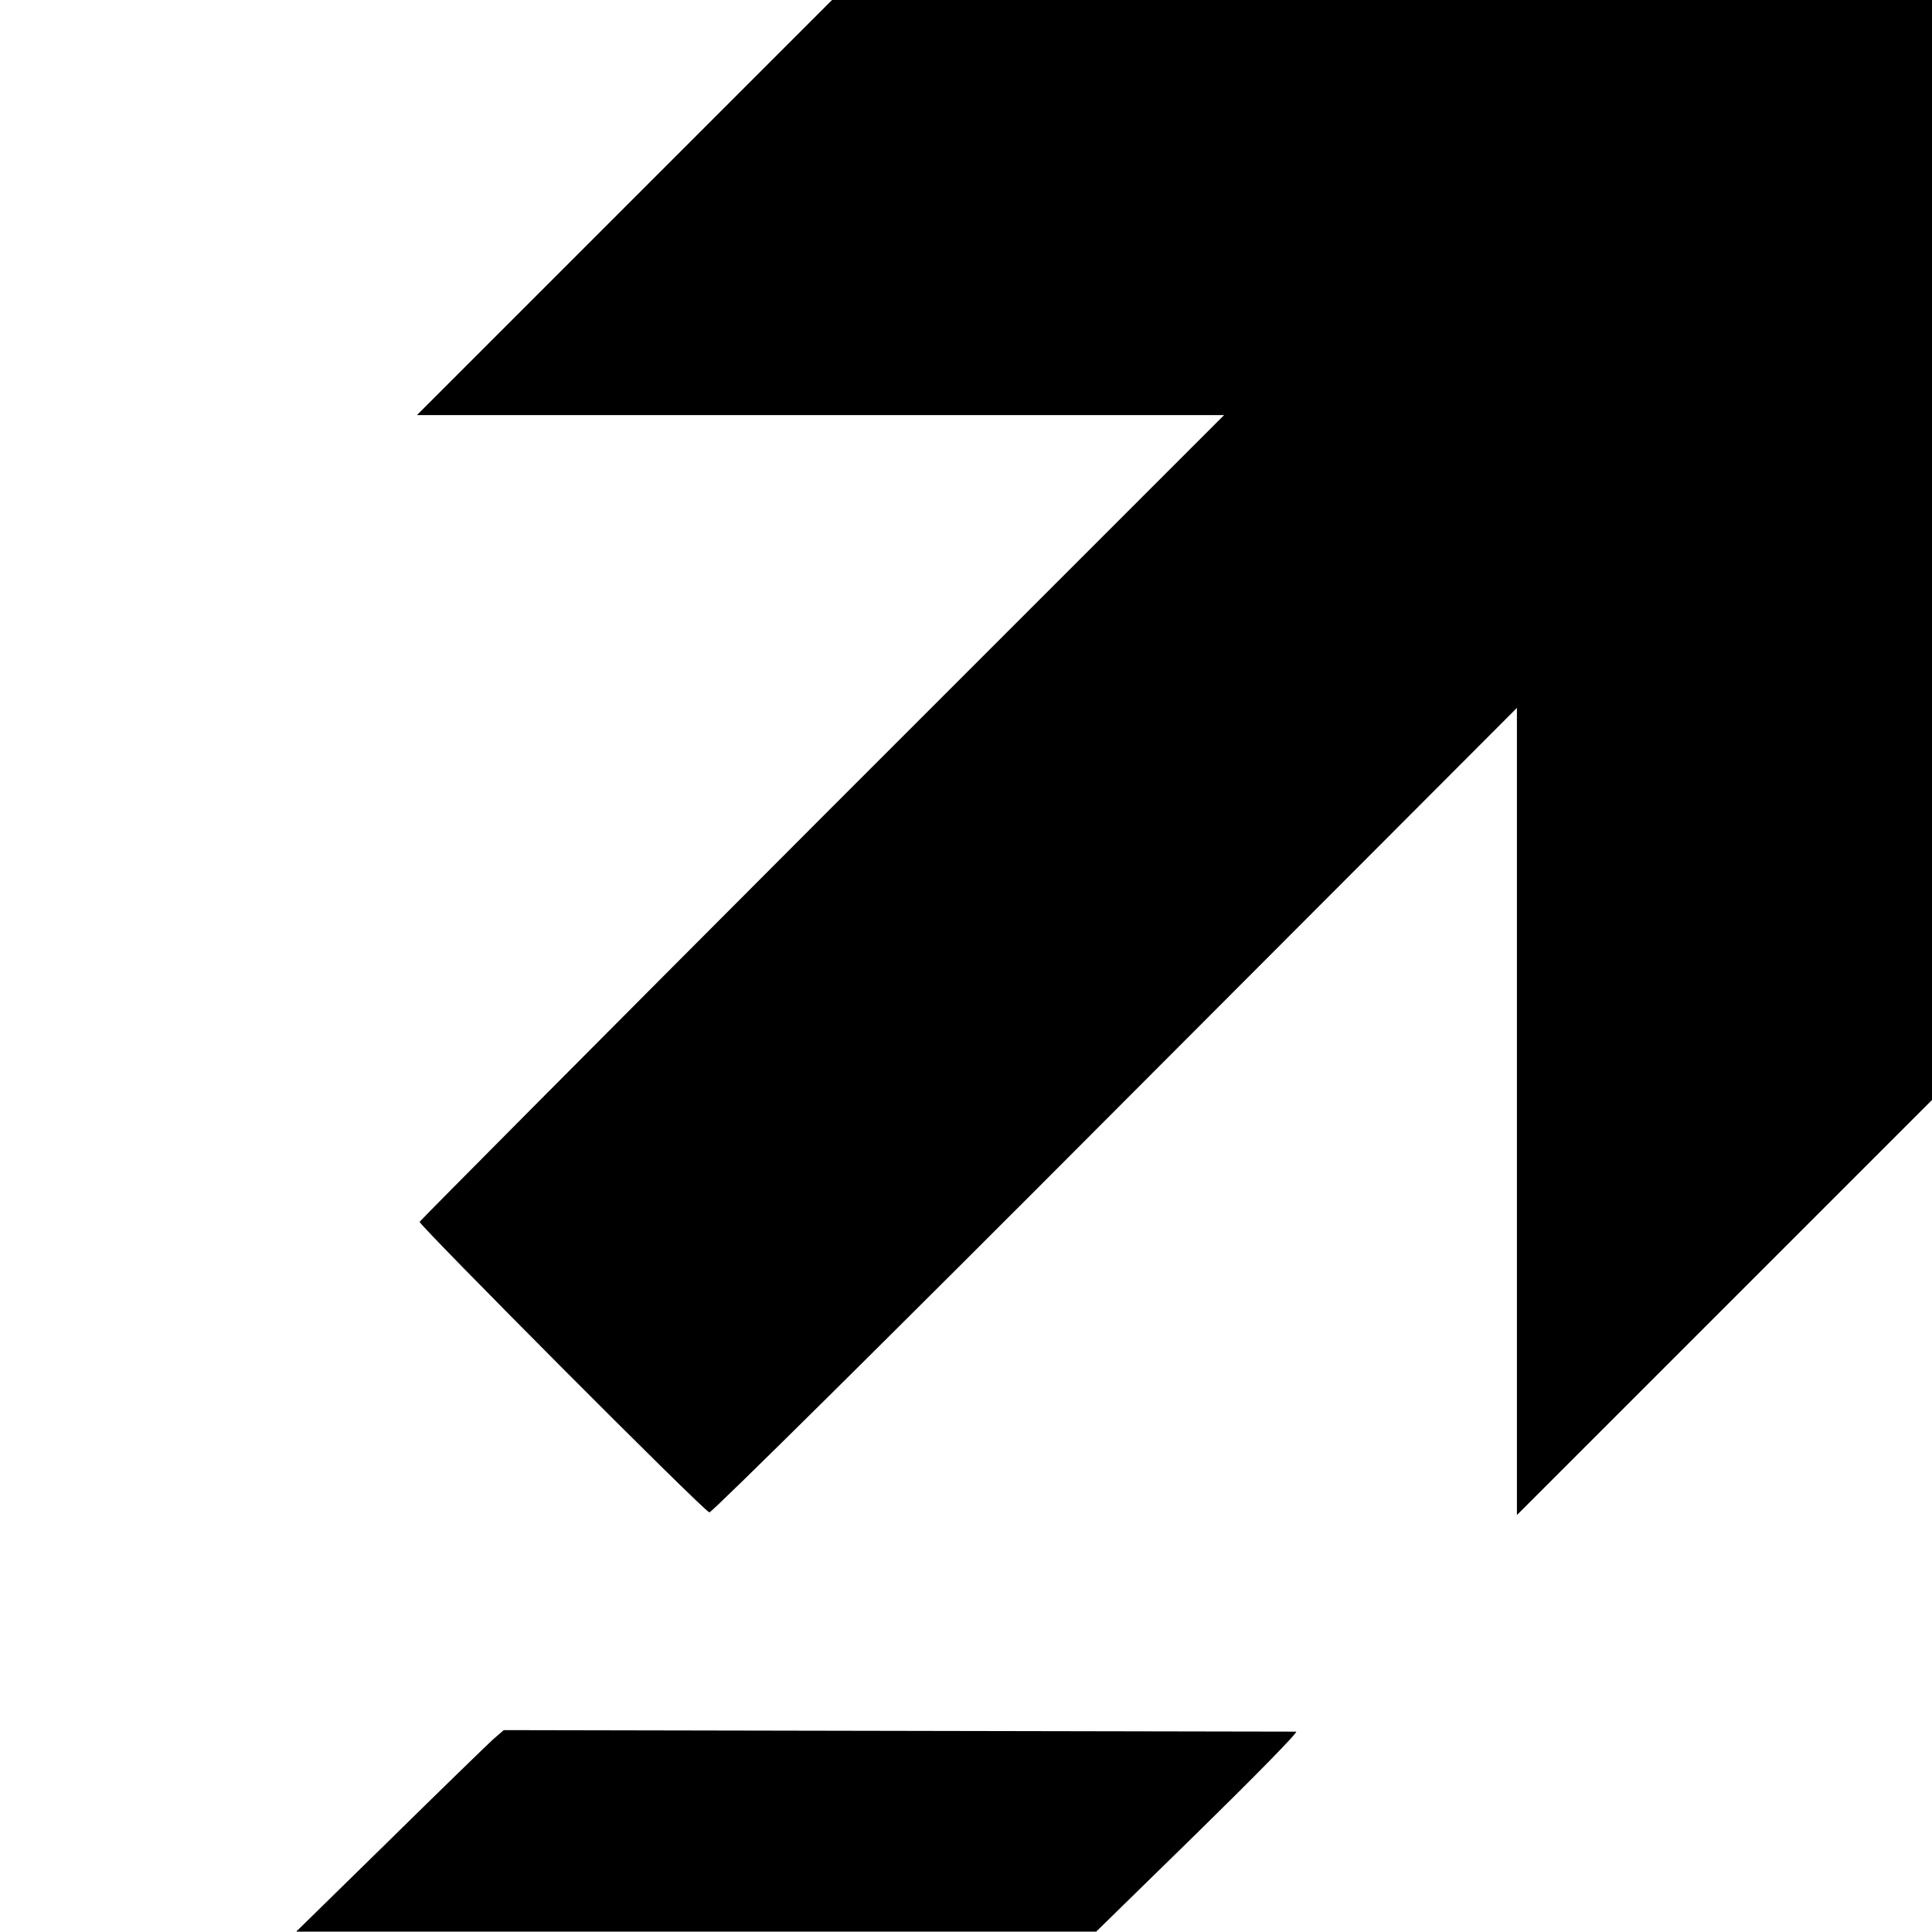 <?xml version="1.0" standalone="no"?>
<!DOCTYPE svg PUBLIC "-//W3C//DTD SVG 20010904//EN"
 "http://www.w3.org/TR/2001/REC-SVG-20010904/DTD/svg10.dtd">
<svg version="1.0" xmlns="http://www.w3.org/2000/svg"
 width="512pt" height="512pt" viewBox="0 0 512 512"
 preserveAspectRatio="xMidYMid meet">
<g transform="translate(0,512) scale(0.1,-0.1)"
fill="#000000" stroke="none">
<path d="M1655 4570 l-550 -550 1069 0 1070 0 -1065 -1065 c-585 -586 -1065
-1069 -1067 -1073 -2 -8 751 -765 768 -770 5 -2 489 477 1075 1065 l1065 1067
0 -1069 0 -1070 550 550 550 550 0 1457 0 1458 -1458 0 -1457 0 -550 -550z"/>
<path d="M1305 509 c-16 -15 -140 -135 -275 -268 l-245 -240 1060 0 1060 0
270 264 c149 146 266 265 260 266 -5 0 -480 1 -1055 2 l-1045 2 -30 -26z"/>
</g>
</svg>
